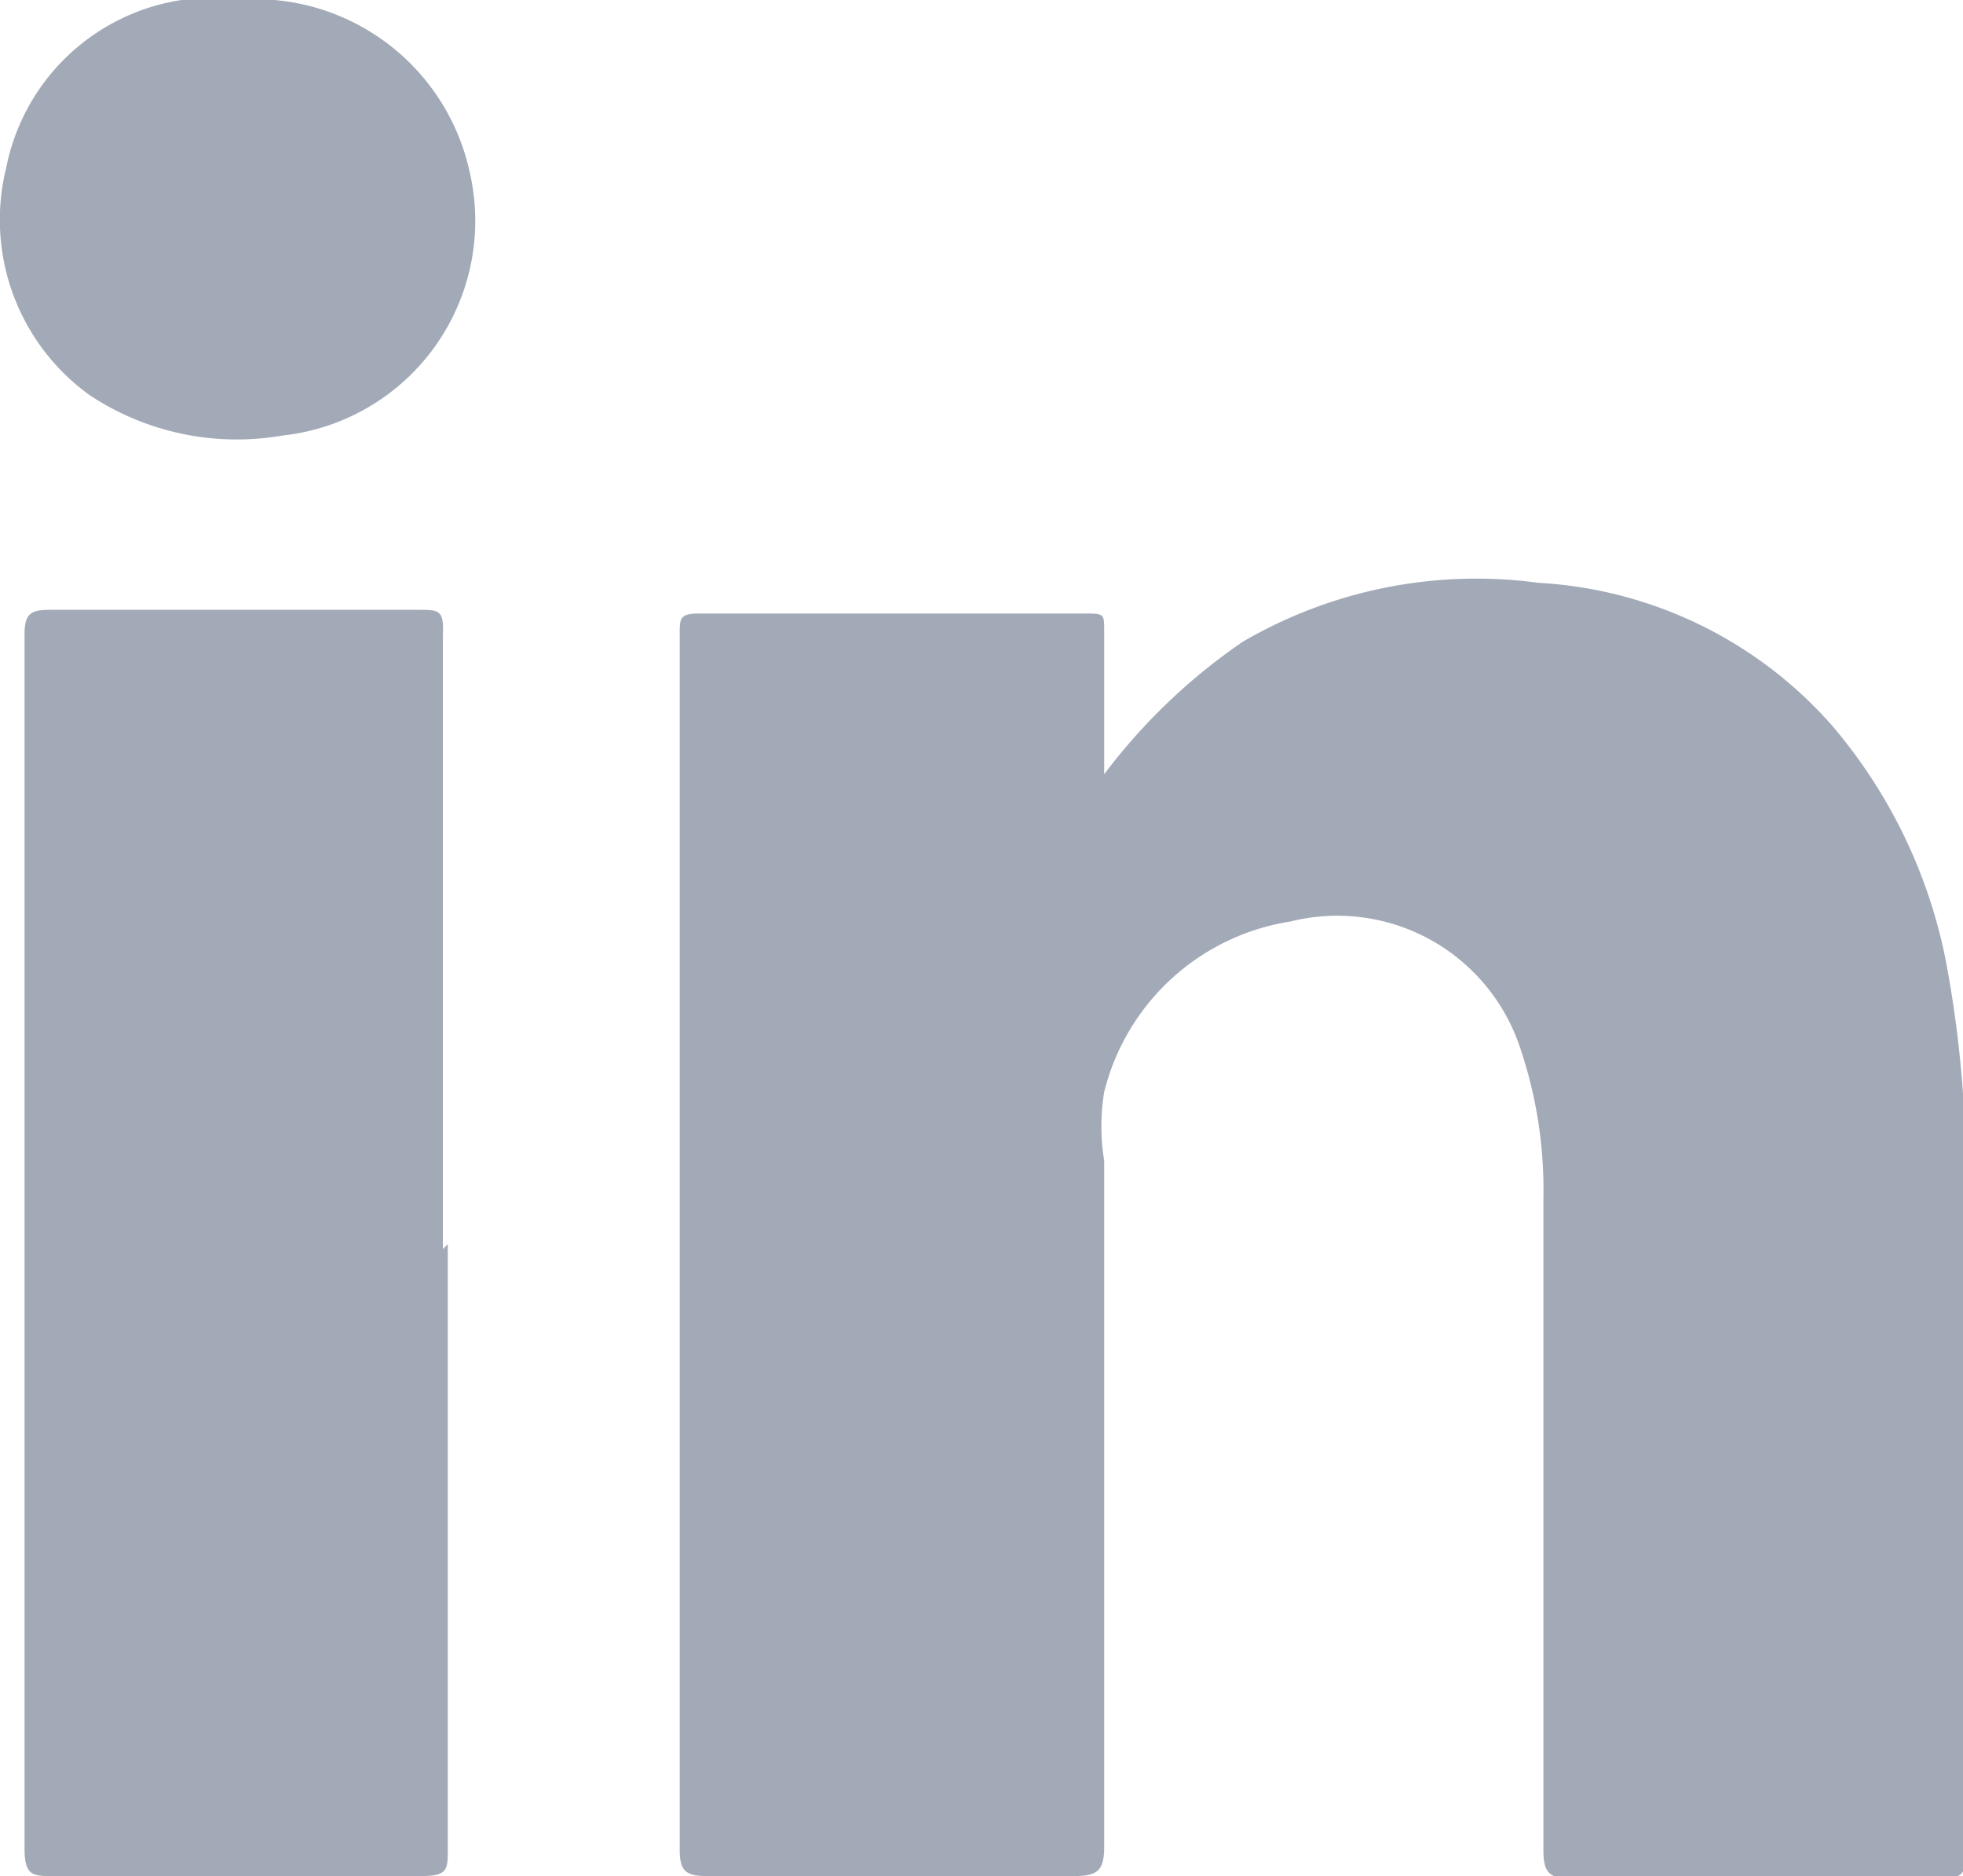 <svg xmlns="http://www.w3.org/2000/svg" xmlns:xlink="http://www.w3.org/1999/xlink" viewBox="0 0 16 15.29"><defs><style>.cls-1{fill:none;}.cls-2{opacity:0.6;}.cls-3{clip-path:url(#clip-path);}.cls-4{fill:#001437;}</style><clipPath id="clip-path" transform="translate(-1 -1)"><rect class="cls-1" width="18" height="17.29"/></clipPath></defs><g id="Layer_2" data-name="Layer 2"><g id="Layer_1-2" data-name="Layer 1"><g class="cls-2"><g class="cls-2"><g class="cls-3"><path class="cls-4" d="M10,7.31a4.81,4.81,0,0,1,1.13-1.08,3.78,3.78,0,0,1,2.41-.48,3.44,3.44,0,0,1,2.39,1.16,4.21,4.21,0,0,1,.93,1.92,9.4,9.4,0,0,1,.16,2c0,1.75,0,3.51,0,5.26,0,.17,0,.22-.22.22h-3c-.18,0-.22-.06-.22-.23q0-2.65,0-5.31a3.61,3.61,0,0,0-.2-1.26,1.57,1.57,0,0,0-1.86-1A1.86,1.86,0,0,0,10,9.9a1.73,1.73,0,0,0,0,.56c0,1.86,0,3.72,0,5.59,0,.19-.05.24-.24.24h-3c-.18,0-.22-.05-.22-.22q0-4.52,0-9c0-.3,0-.6,0-.9,0-.13,0-.17.16-.17,1,0,2.08,0,3.13,0C10,6,10,6,10,6.14c0,.39,0,.78,0,1.17" transform="translate(-1 -1)"/><path class="cls-4" d="M4.65,11.14c0,1.64,0,3.28,0,4.93,0,.17,0,.22-.22.22h-3c-.16,0-.23,0-.23-.22q0-5,0-9.9c0-.17.05-.2.21-.2,1,0,2,0,3,0,.17,0,.21,0,.2.21v5" transform="translate(-1 -1)"/><path class="cls-4" d="M2.92,1A1.79,1.79,0,0,1,4.83,2.41,1.76,1.76,0,0,1,3.3,4.55a2.17,2.17,0,0,1-1.57-.33,1.76,1.76,0,0,1-.68-1.85A1.72,1.72,0,0,1,2.48,1a1.72,1.72,0,0,1,.44,0" transform="translate(-1 -1)"/></g></g></g></g></g></svg>